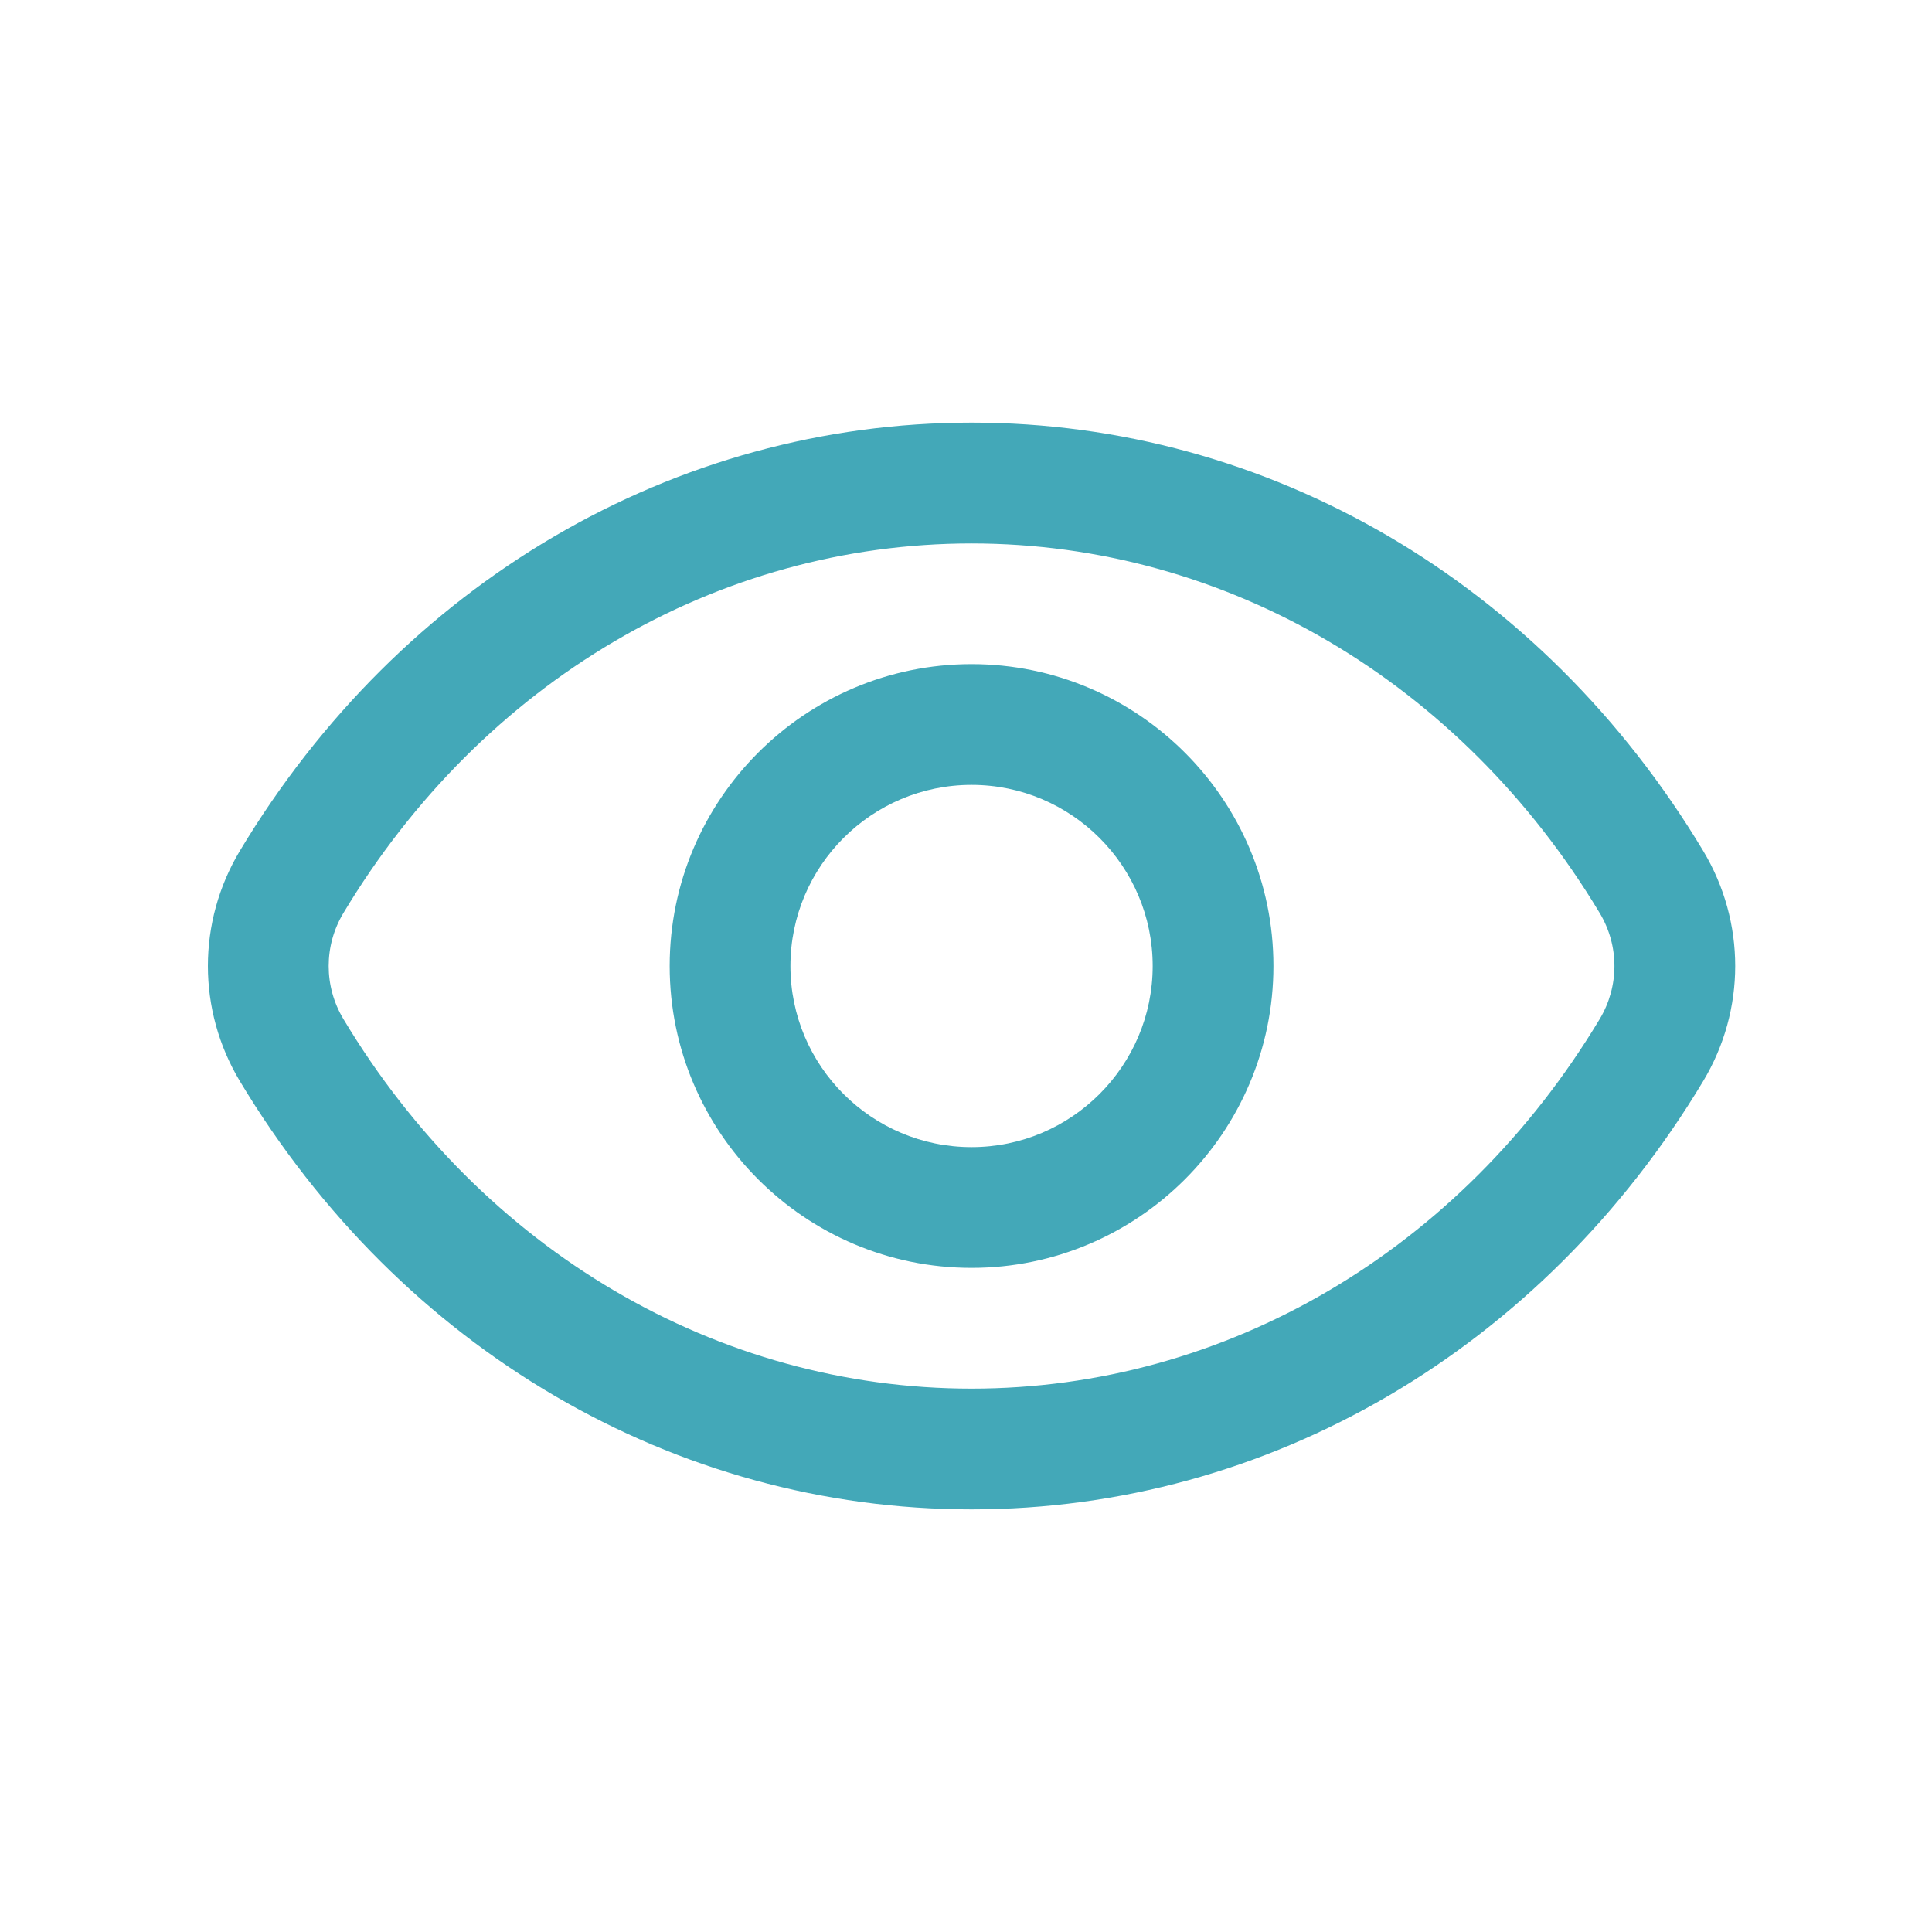 <svg width="24" height="24" viewBox="0 0 24 24" fill="none" xmlns="http://www.w3.org/2000/svg">
<path d="M12.069 8.25C10.001 8.25 8.319 9.932 8.319 12C8.319 14.068 10.001 15.75 12.069 15.75C14.136 15.75 15.819 14.068 15.819 12C15.819 9.932 14.136 8.25 12.069 8.25ZM12.069 14.25C10.828 14.25 9.819 13.241 9.819 12C9.819 10.759 10.828 9.75 12.069 9.75C13.309 9.75 14.319 10.759 14.319 12C14.319 13.241 13.309 14.25 12.069 14.25ZM21.157 10.569C19.157 7.238 15.759 5.25 12.069 5.25C8.378 5.25 4.98 7.238 2.98 10.569C2.45 11.452 2.45 12.548 2.98 13.431C4.98 16.762 8.378 18.75 12.069 18.75C15.759 18.75 19.157 16.762 21.157 13.431C21.688 12.548 21.688 11.452 21.157 10.569ZM19.872 12.659C18.145 15.534 15.227 17.25 12.069 17.25C8.91 17.25 5.992 15.534 4.266 12.659C4.022 12.253 4.022 11.748 4.266 11.342C5.993 8.467 8.91 6.751 12.069 6.751C15.227 6.751 18.145 8.467 19.872 11.342C20.116 11.748 20.116 12.253 19.872 12.659Z" fill="#43A8B8"/>
</svg>
